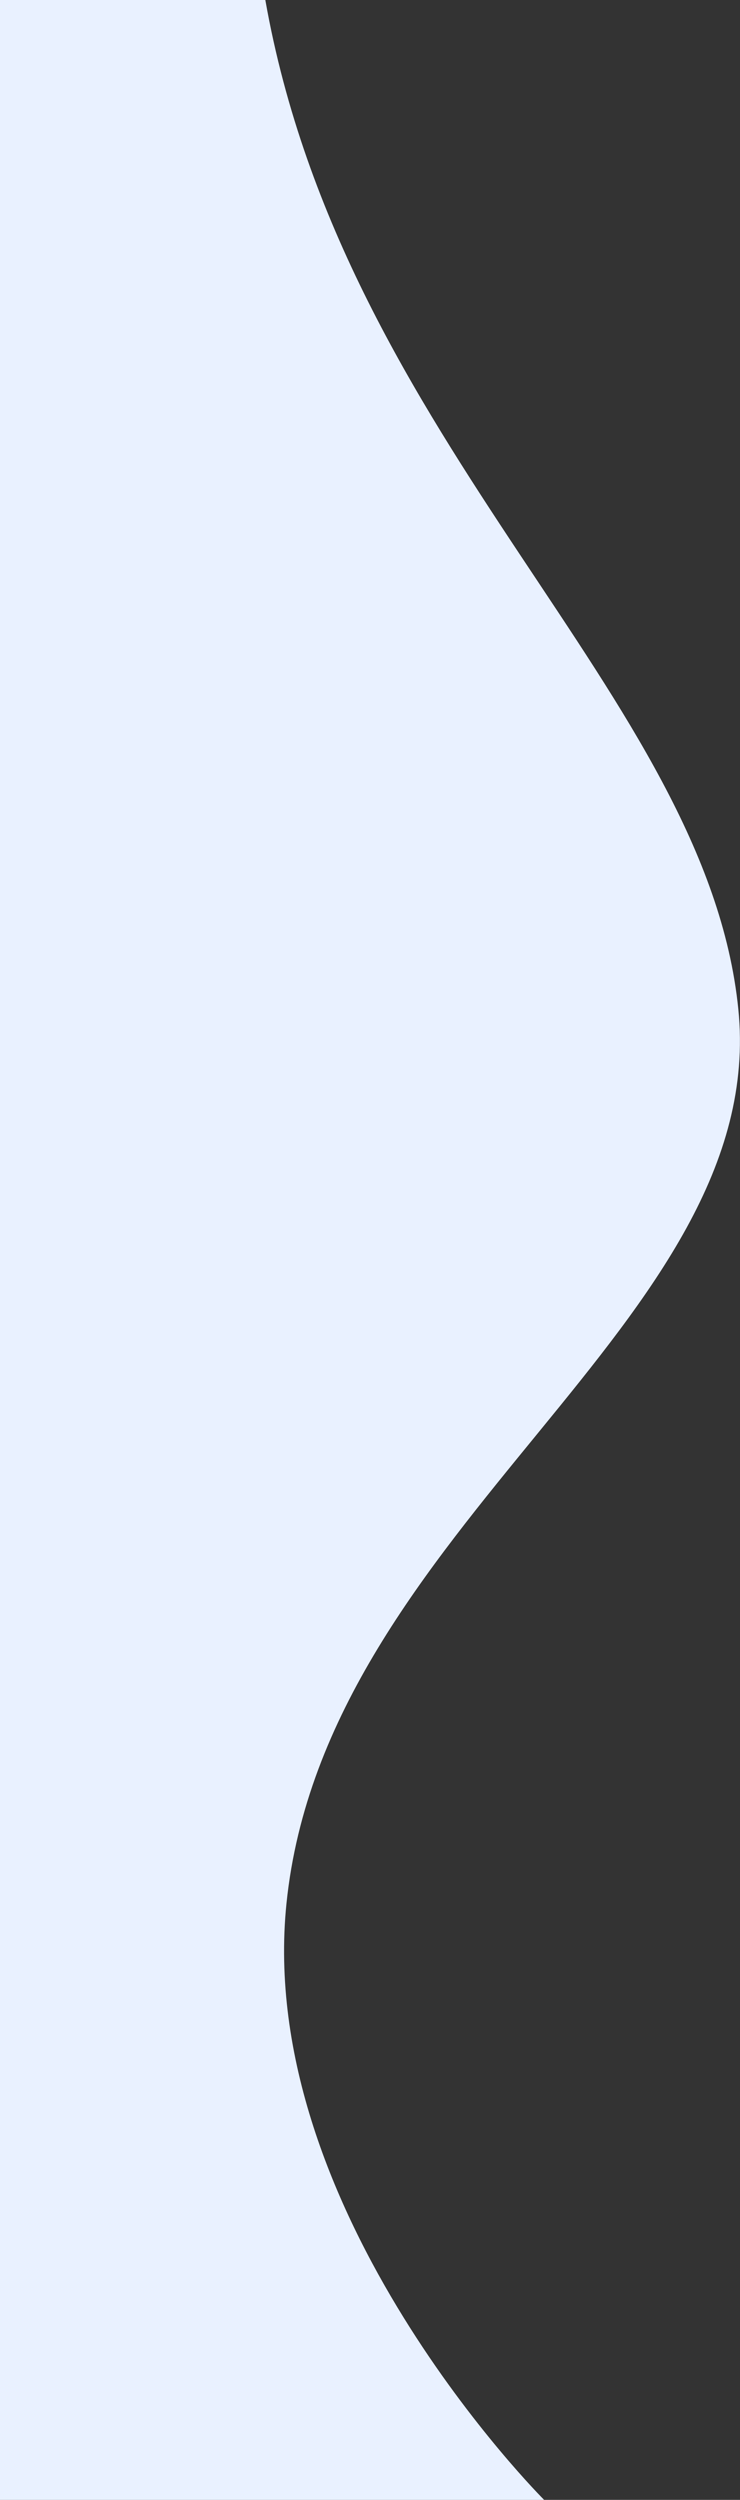 <svg xmlns="http://www.w3.org/2000/svg" width="192" height="648" viewBox="0 0 192 648">
  <rect x="0" y="0" width="192" height="648" fill="#333333" stroke="none"/>
  <path fill="#E9F1FF" d="M191.556,261.509 C183.277,180.195 89.294,115.445 68.842,0 L0,0 L0,648 L141.173,648 C141.173,648 66.14,573.326 74.329,493.404 C84.375,395.353 199.834,342.823 191.556,261.509 Z"/>
</svg>
